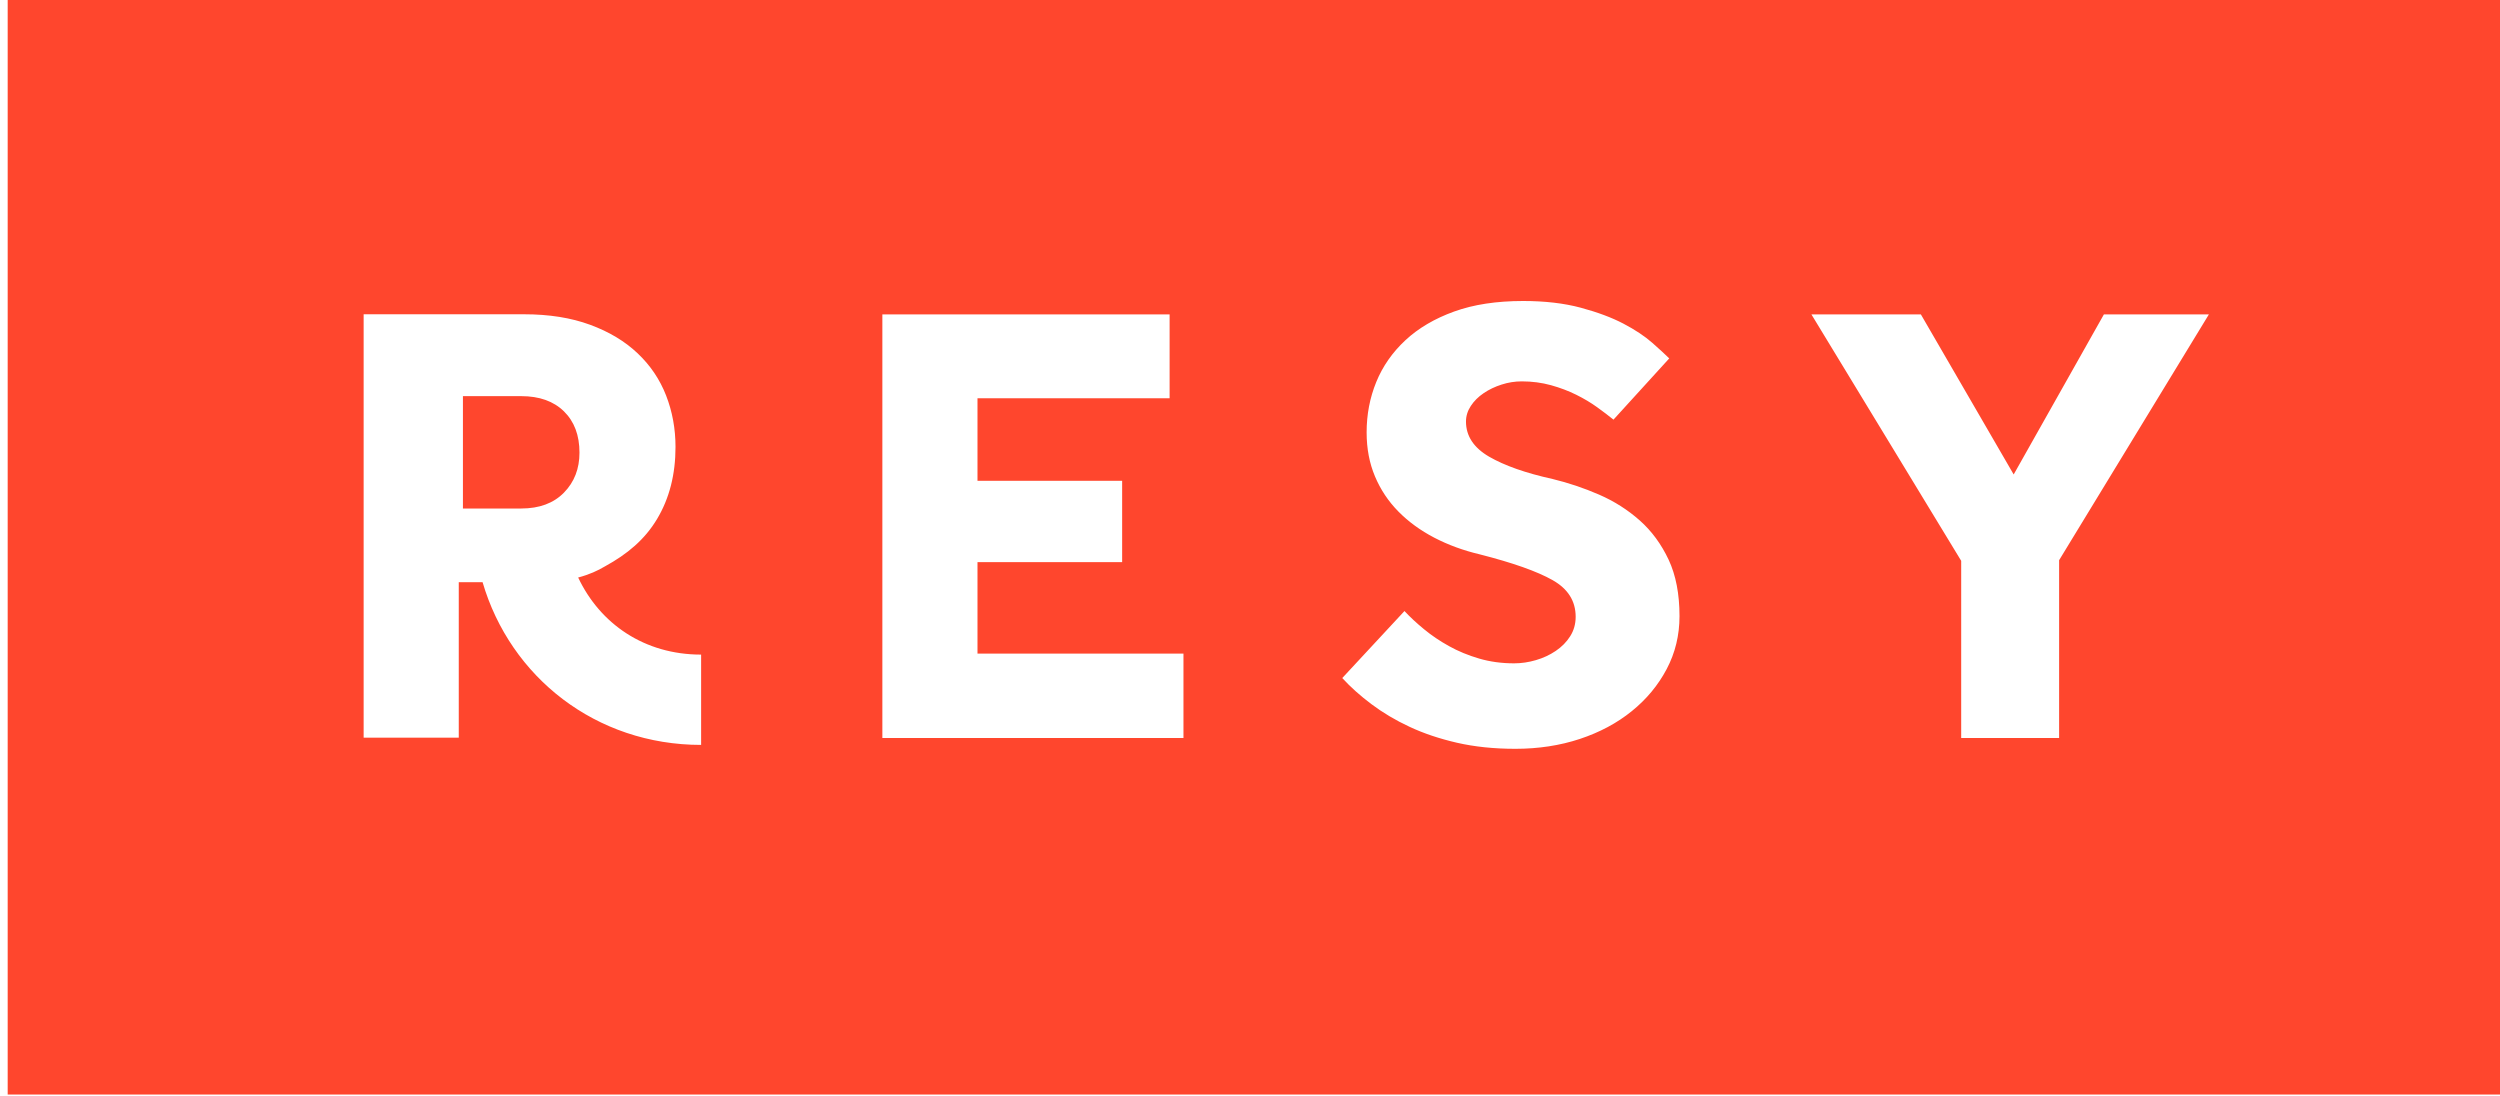 <svg xmlns="http://www.w3.org/2000/svg" xmlns:xlink="http://www.w3.org/1999/xlink" id="Layer_1" x="0px" y="0px" width="2568.422px" height="1126.314px" viewBox="0 0 2568.422 1126.314" xml:space="preserve">
<path fill="#FF462D" d="M7.895,1124.474h2568.421V-9.632H7.895V1124.474z M720.314,765.298  c-108.048,0-195.92-69.479-224.541-167.188h-24.456v159.743h-97.723V322.875h164.859c25.695,0,48.298,3.594,67.792,10.785  c19.496,7.16,35.798,16.943,48.854,29.347c13.086,12.387,22.839,26.863,29.248,43.362c6.425,16.513,9.657,34.153,9.657,52.812  c0,28.272-6.312,52.951-18.964,74.034c-12.611,21.098-30.447,36.021-53.508,48.646c-7.399,4.377-15.816,8.36-27.552,11.455  c22.575,47.737,68.142,79.203,126.332,79.203v92.778H720.314z M1215.855,758.218H906.508V323.014h295.106v86.144h-197.37v84.821  h148.613v83.509h-148.613v93.975h211.611V758.218z M1529.83,469.159c15.83,9.171,37.566,16.835,65.213,22.937  c16.25,3.944,32.162,9.28,47.768,16.054c15.607,6.786,29.515,15.635,41.832,26.56c12.291,10.911,22.156,24.387,29.654,40.327  c7.439,15.914,11.176,35.256,11.176,57.967c0,19.648-4.403,37.793-13.184,54.4c-8.777,16.61-20.705,30.992-35.895,43.254  c-15.134,12.264-32.914,21.738-53.371,28.539c-20.4,6.742-42.474,10.117-66.16,10.117c-21.963,0-41.943-2.093-59.947-6.218  c-18.002-4.151-34.252-9.586-48.742-16.387c-14.492-6.744-27.535-14.52-39.186-23.27c-11.648-8.726-21.627-17.697-29.986-26.838  l63.904-68.839c5.713,6.132,12.402,12.375,20.094,18.673c7.662,6.354,16.219,12.125,25.668,17.362  c9.447,5.269,19.758,9.502,30.963,12.791c11.203,3.291,23.188,4.906,35.896,4.906c7.469,0,14.938-1.086,22.405-3.289  c7.47-2.174,14.271-5.322,20.4-9.477c6.16-4.179,11.119-9.166,14.854-15.104c3.707-5.852,5.604-12.543,5.604-19.953  c0-16.166-7.889-28.733-23.746-37.682c-15.83-8.974-40.826-17.81-75.078-26.529c-16.723-3.959-32.161-9.643-46.432-17.057  c-14.268-7.442-26.559-16.401-36.897-26.896c-10.312-10.478-18.337-22.489-24.021-36.048c-5.713-13.517-8.584-28.594-8.584-45.218  c0-18.339,3.287-35.573,9.895-51.769c6.576-16.164,16.58-30.46,29.959-42.931c13.377-12.445,30.097-22.269,50.054-29.473  c20.008-7.232,43.586-10.828,70.842-10.828c22.379,0,42.139,2.302,59.25,6.897c17.111,4.601,31.742,10.047,43.812,16.36  c12.094,6.341,21.934,12.917,29.651,19.689c7.664,6.757,13.49,12.122,17.447,16.022l-57.299,62.928  c-4.851-3.928-10.424-8.18-16.808-12.775c-6.354-4.586-13.485-8.835-21.403-12.778c-7.886-3.931-16.582-7.219-26-9.839  c-9.478-2.604-19.453-3.928-29.988-3.928c-7.021,0-13.937,1.085-20.734,3.288c-6.854,2.173-12.985,5.142-18.448,8.835  c-5.49,3.721-9.896,8.108-13.181,13.124c-3.319,5.031-4.963,10.368-4.963,16.053C1506.113,447.965,1514.055,459.962,1529.83,469.159  z M2269.338,323.014l-153.867,252.522v182.682h-100.606V576.177L1861,323.014h112.451l95.342,164.44l92.689-164.44H2269.338z   M579.394,506.114c10.634-10.854,15.94-24.567,15.94-41.078c0-17.838-5.308-31.967-15.94-42.417  c-10.632-10.424-25.264-15.635-43.88-15.635h-59.918v115.434h59.918C554.13,522.417,568.762,516.983,579.394,506.114z"></path>
</svg>